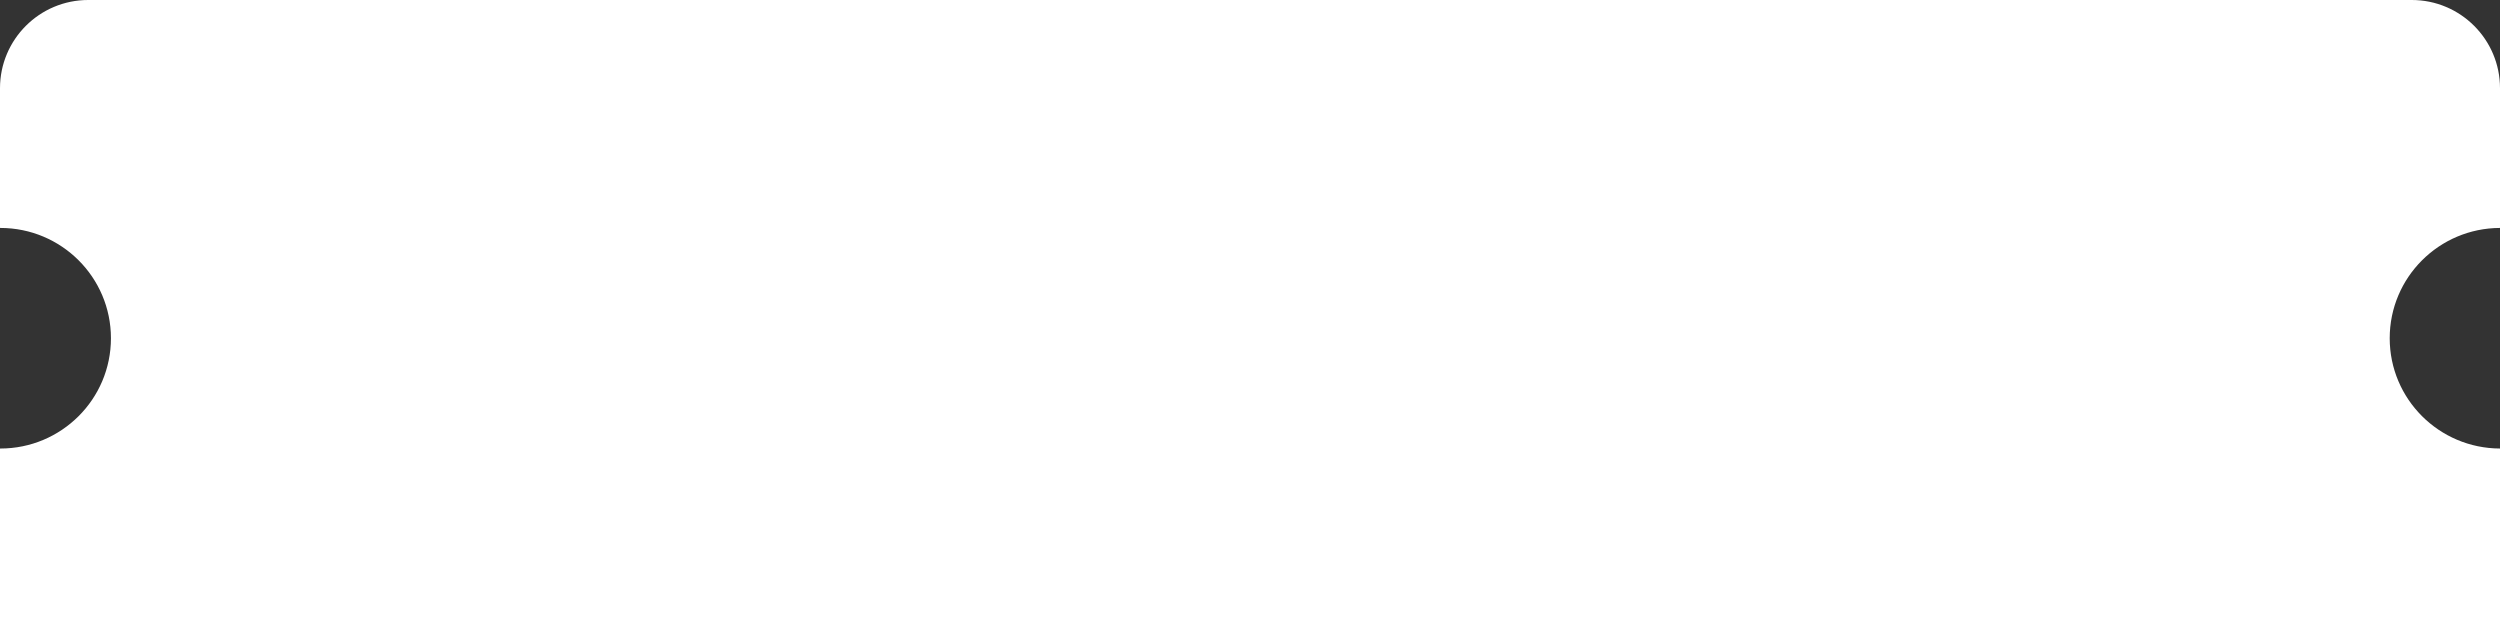 <svg xmlns="http://www.w3.org/2000/svg" width="340" height="86" viewBox="0 0 340 86" fill="none">
<rect x="0" y="0" width="340" height="86" fill="#333333" stroke="none"/>
<path d="M328 0C334.627 0 340 5.373 340 12V31C331.712 31.024 325 37.73 325 46C325 54.27 331.712 60.975 340 60.999V86H0V60.999C0.015 60.999 0.029 61 0.044 61C8.352 61 15.088 54.284 15.088 46C15.088 37.716 8.352 31 0.044 31C0.029 31 0.015 31 0 31V12C3.22139e-07 5.373 5.373 2.97969e-07 12 0H328Z" fill="white"/>
</svg>